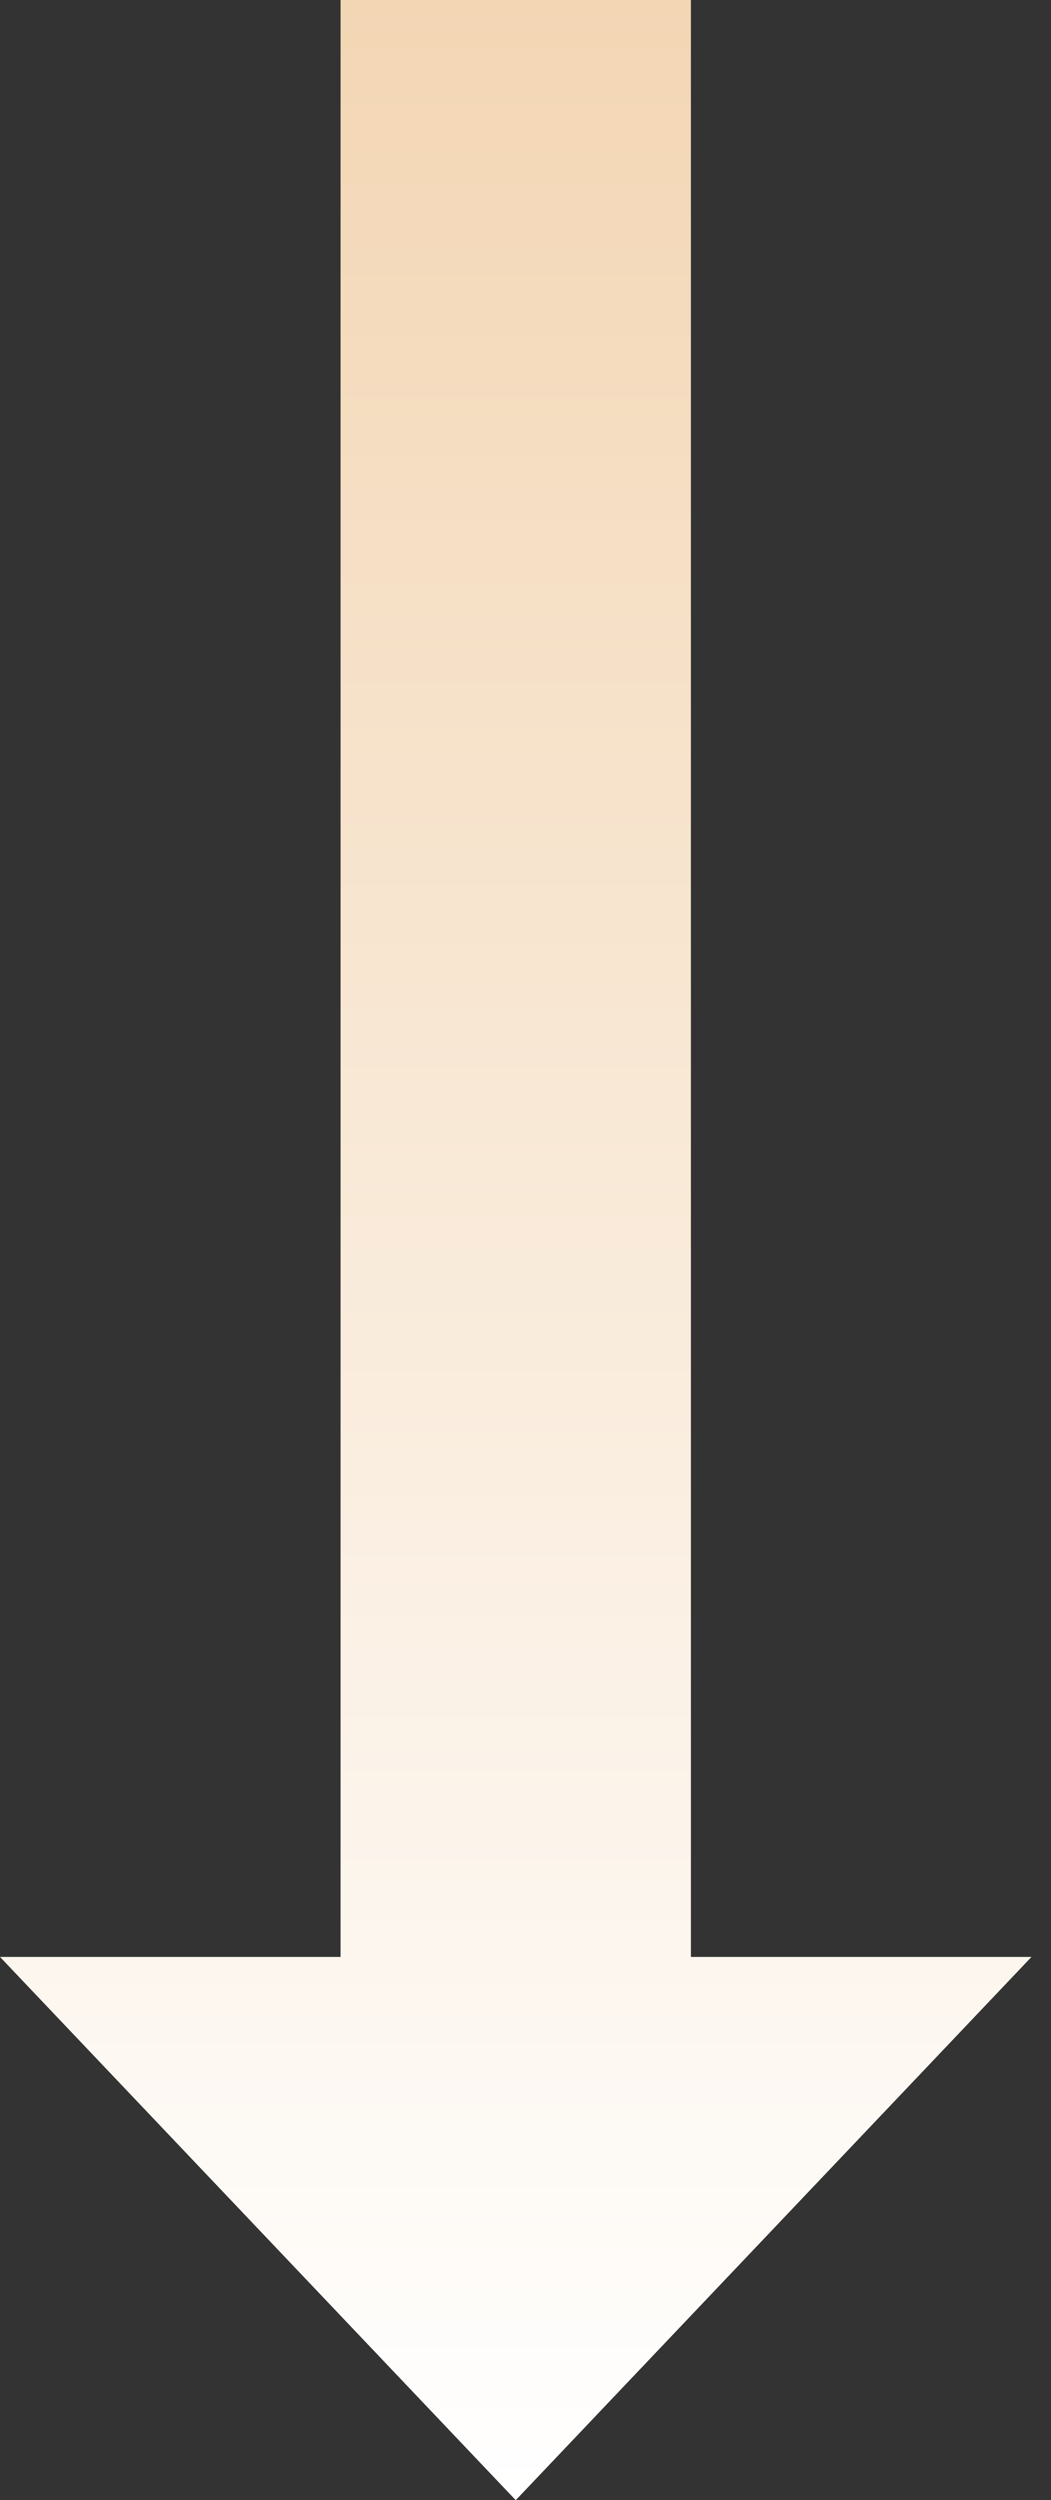 <?xml version="1.0" encoding="UTF-8"?> <svg xmlns="http://www.w3.org/2000/svg" width="45" height="107" viewBox="0 0 45 107" fill="none"><rect x="0" y="0" width="45" height="107" fill="#333333" stroke="none"/> <path fill-rule="evenodd" clip-rule="evenodd" d="M29.582 0H14.582V83.75H0L22.082 107L44.164 83.75H29.582V0Z" fill="url(#paint0_linear_627_3963)"></path> <defs> <linearGradient id="paint0_linear_627_3963" x1="22.082" y1="0" x2="22.082" y2="107" gradientUnits="userSpaceOnUse"> <stop stop-color="#F3D6B4"></stop> <stop offset="1" stop-color="white"></stop> </linearGradient> </defs> </svg> 